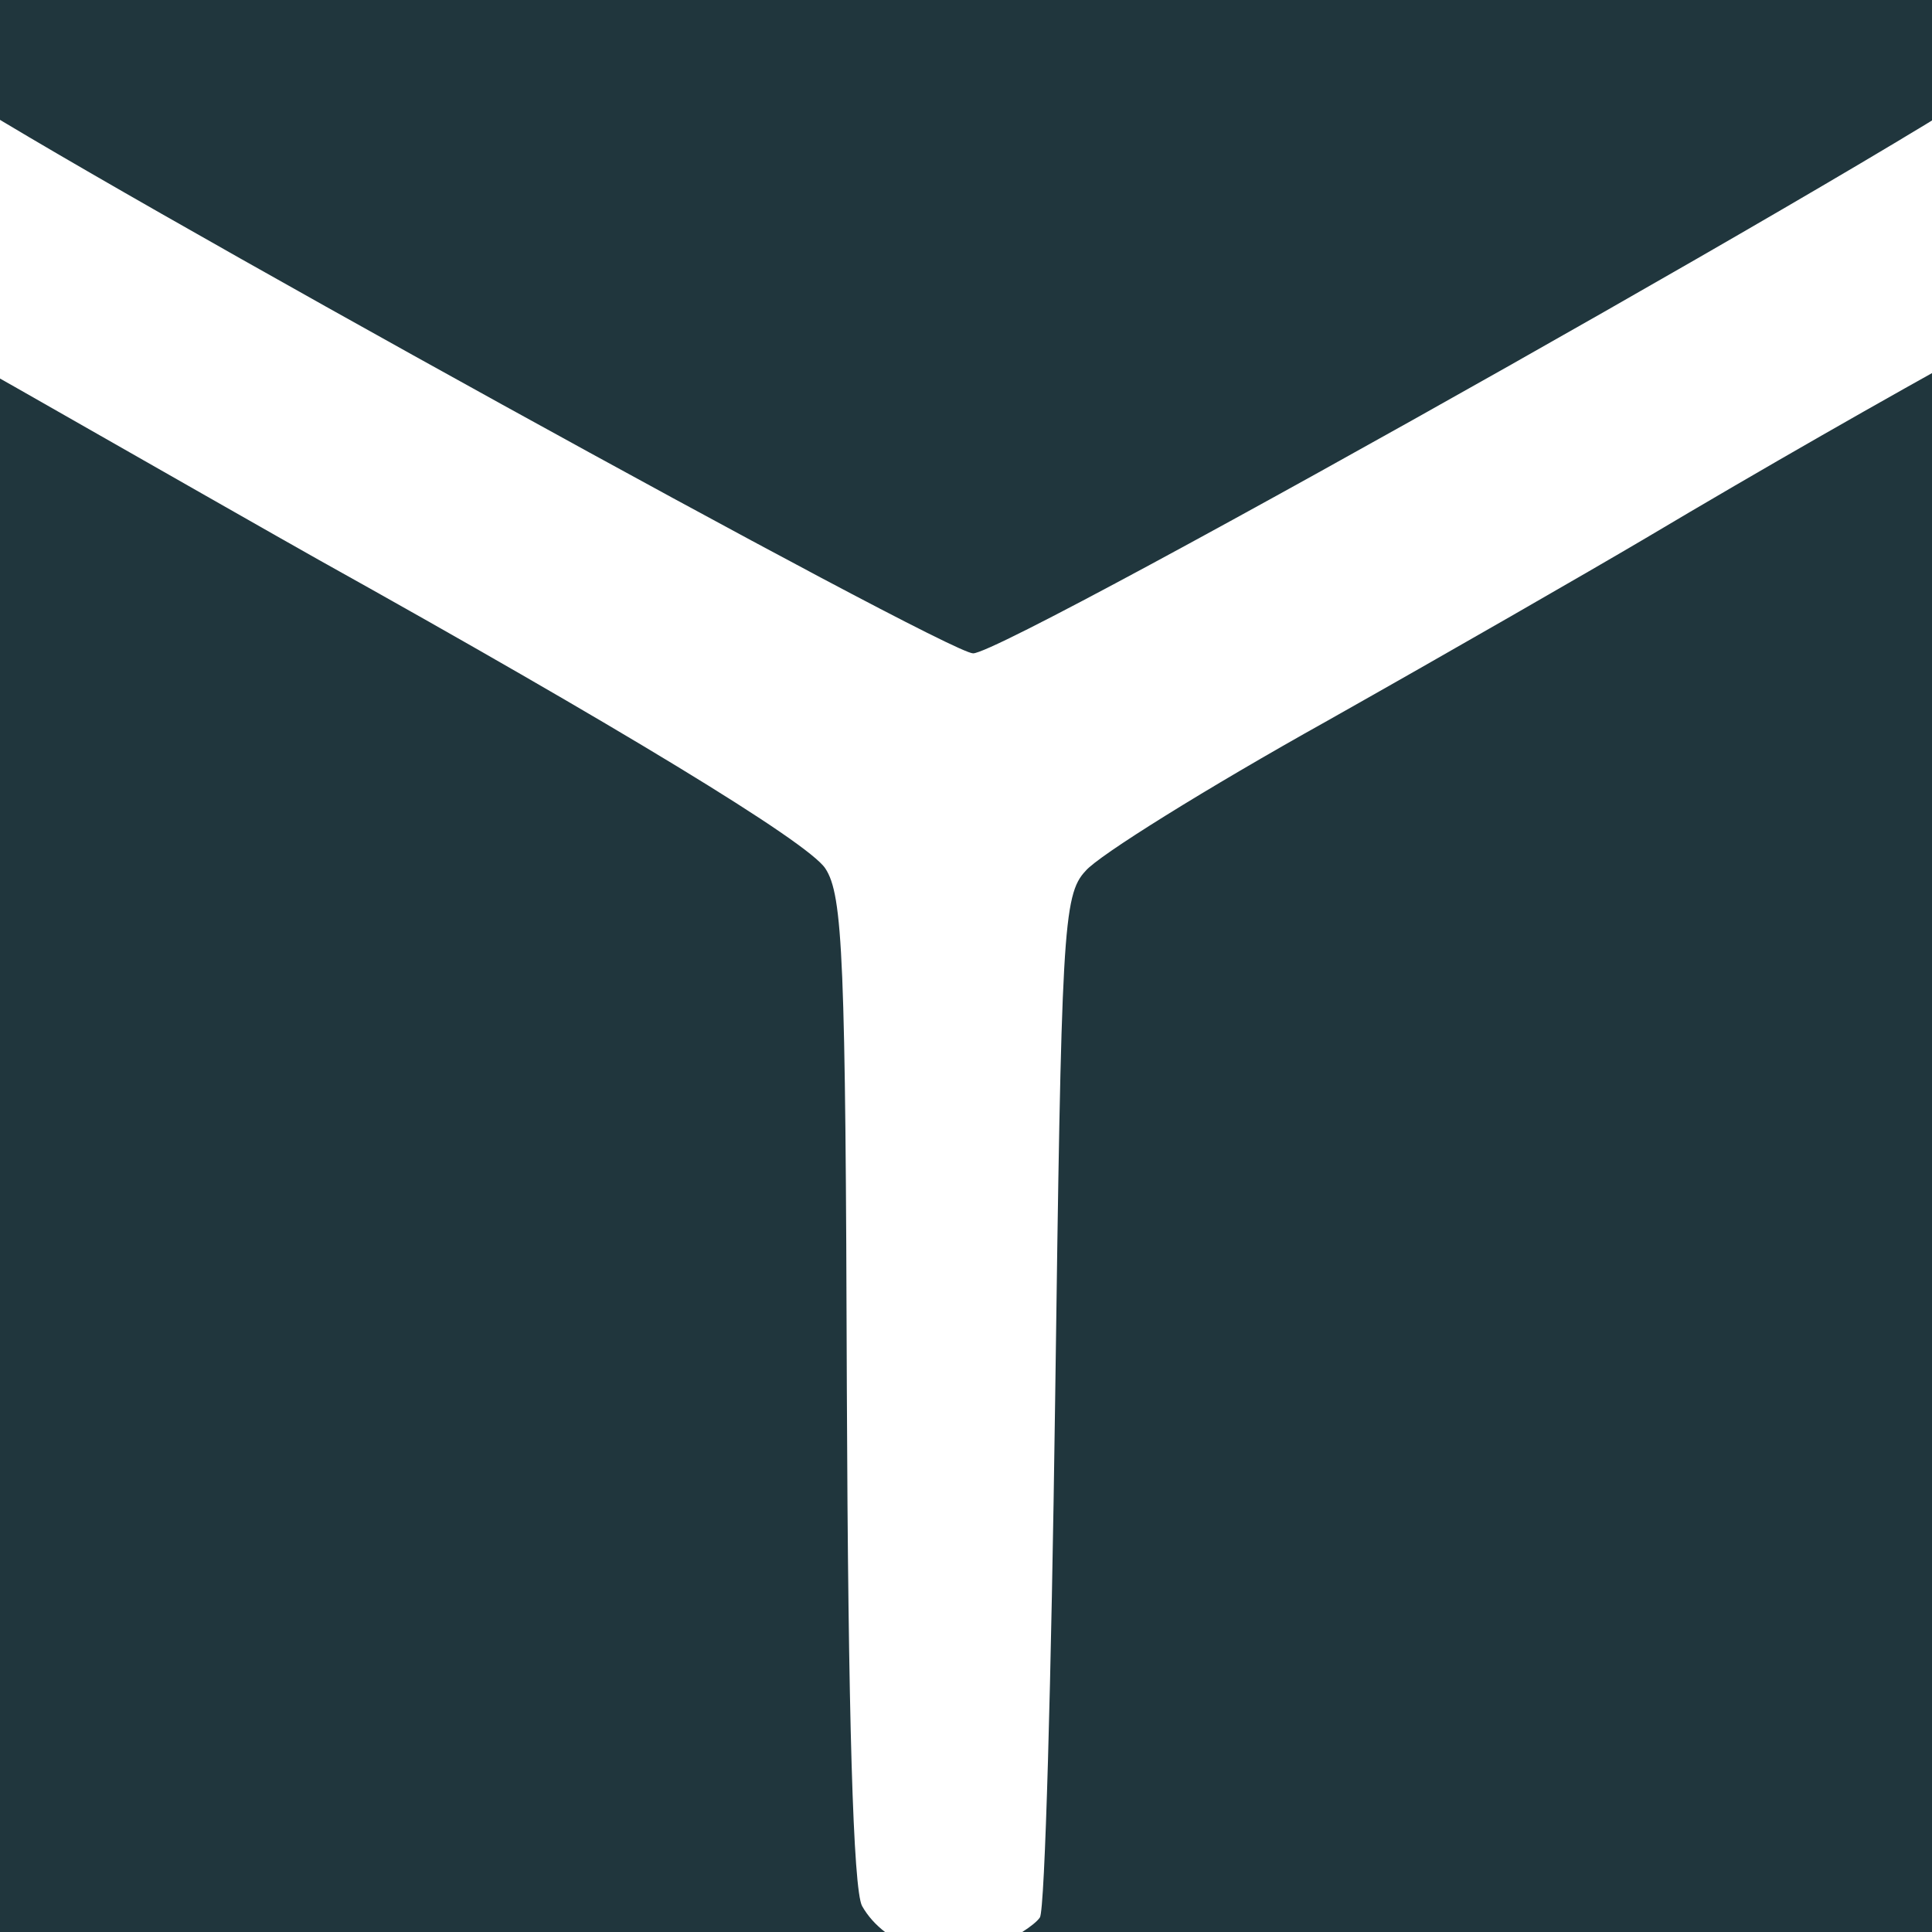 <?xml version="1.0" encoding="UTF-8" standalone="no" ?>
<!DOCTYPE svg PUBLIC "-//W3C//DTD SVG 1.1//EN" "http://www.w3.org/Graphics/SVG/1.1/DTD/svg11.dtd">
<svg xmlns="http://www.w3.org/2000/svg" xmlns:xlink="http://www.w3.org/1999/xlink" version="1.1" width="1080" height="1080" viewBox="0 0 1080 1080" xml:space="preserve">
<desc>Created with Fabric.js 5.2.4</desc>
<defs>
</defs>
<g transform="matrix(1 0 0 1 540 540)" id="14e885e5-00b1-4665-a106-f0a50167c66a"  >
</g>
<g transform="matrix(1 0 0 1 540 540)" id="3fc0a612-d6cb-4693-9b3c-4c8480c77af8"  >
<rect style="stroke: none; stroke-width: 1; stroke-dasharray: none; stroke-linecap: butt; stroke-dashoffset: 0; stroke-linejoin: miter; stroke-miterlimit: 4; fill: rgb(255,255,255); fill-rule: nonzero; opacity: 1; visibility: hidden;" vector-effect="non-scaling-stroke"  x="-540" y="-540" rx="0" ry="0" width="1080" height="1080" />
</g>
<g transform="matrix(0.71 0 0 -0.71 543.16 40.66)"  >
<path style="stroke: none; stroke-width: 1; stroke-dasharray: none; stroke-linecap: butt; stroke-dashoffset: 0; stroke-linejoin: miter; stroke-miterlimit: 4; fill: rgb(32,54,61); fill-rule: nonzero; opacity: 1;" vector-effect="non-scaling-stroke"  transform=" translate(-3919.84, -6537.14)" d="M 3861 6988 C 3843 6983 3691 6902 3522 6808 C 3353 6714 3187 6622 3153 6603 C 3086 6566 3077 6549 3113 6526 C 3222 6454 3900 6080 3921 6080 C 3949 6080 4741 6527 4747 6547 C 4749 6553 4745 6563 4738 6570 C 4723 6582 4192 6877 4060 6946 C 3972 6992 3920 7003 3861 6988 z" stroke-linecap="round" />
</g>
<g transform="matrix(0.71 0 0 -0.71 540 774.22)"  >
<path style="stroke: none; stroke-width: 1; stroke-dasharray: none; stroke-linecap: butt; stroke-dashoffset: 0; stroke-linejoin: miter; stroke-miterlimit: 4; fill: rgb(32,54,61); fill-rule: nonzero; opacity: 1;" vector-effect="non-scaling-stroke"  transform=" translate(-3919.82, -5513.22)" d="M 2930 6391 C 2916 6364 2916 5408 2931 5321 C 2945 5234 2979 5165 3042 5097 C 3095 5040 3108 5032 3500 4818 C 3536 4799 3633 4745 3715 4700 C 3852 4624 3870 4616 3920 4616 C 3957 4616 3986 4623 4010 4637 C 4041 4654 4141 4710 4619 4971 C 4791 5064 4860 5139 4901 5274 C 4918 5330 4920 5378 4920 5861 C 4920 6436 4922 6420 4864 6406 C 4839 6399 4640 6290 4455 6180 C 4411 6154 4298 6089 4204 6036 C 4109 5983 4024 5930 4014 5918 C 3996 5899 3995 5870 3990 5501 C 3987 5283 3982 5100 3978 5094 C 3974 5088 3957 5077 3940 5070 C 3904 5055 3856 5071 3838 5103 C 3831 5116 3827 5253 3826 5510 C 3825 5848 3823 5899 3809 5920 C 3795 5941 3645 6032 3410 6163 C 3385 6177 3278 6238 3171 6299 C 3064 6360 2969 6410 2959 6410 C 2949 6410 2936 6401 2930 6391 z" stroke-linecap="round" />
</g>
</svg>